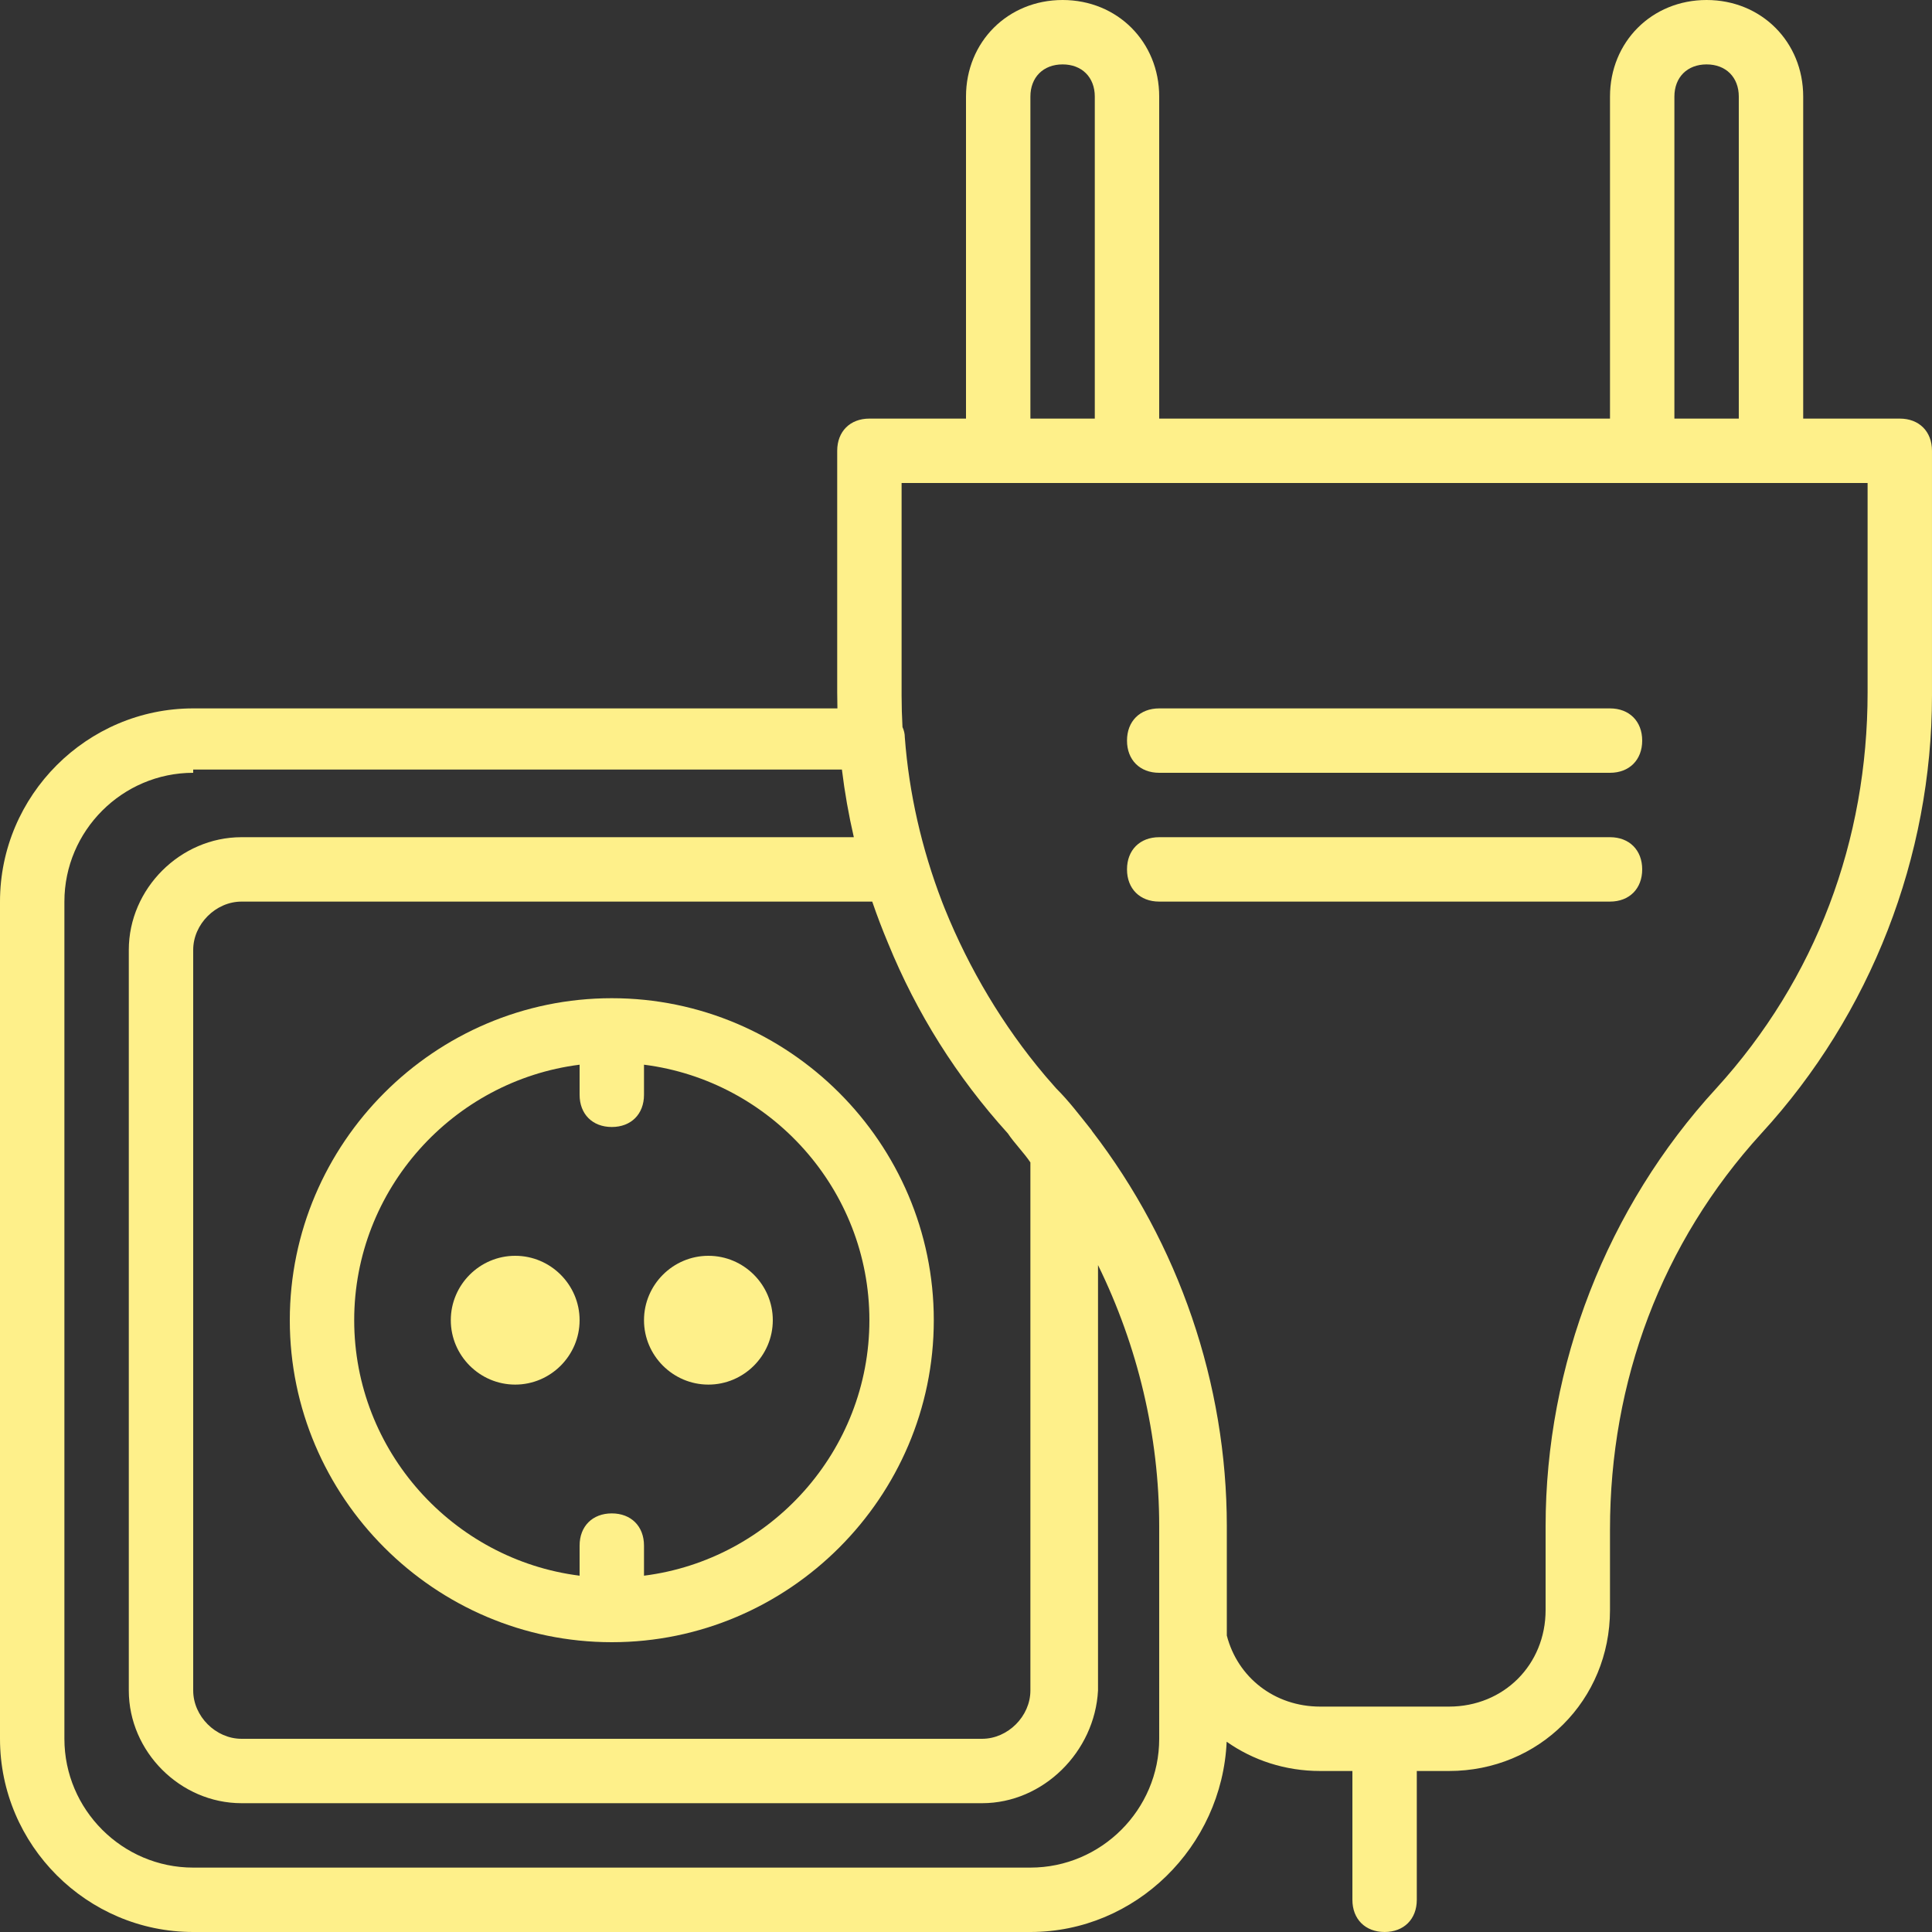 <?xml version="1.0" encoding="iso-8859-1"?>
<!-- Uploaded to: SVG Repo, www.svgrepo.com, Generator: SVG Repo Mixer Tools -->
<svg fill="#fef08a" height="800px" width="800px" version="1.1" id="Layer_1" xmlns="http://www.w3.org/2000/svg" xmlns:xlink="http://www.w3.org/1999/xlink" 
	 viewBox="0 0 503.607 503.607" xml:space="preserve">
<rect x="0" y="0" width="503.607" height="503.607" fill="#333333" stroke="none"/>
<g transform="translate(1 1)">
	<g>
		<g>
			<path d="M158.475,427.066c46.164,0,83.934-37.77,83.934-83.934s-37.771-83.934-83.934-83.934s-83.934,37.771-83.934,83.934
				S112.311,427.066,158.475,427.066z M150.082,276.531v7.846c0,5.036,3.357,8.393,8.393,8.393s8.393-3.357,8.393-8.393v-7.846
				c33.005,4.166,58.754,32.512,58.754,66.6s-25.749,62.434-58.754,66.6v-7.846c0-5.036-3.357-8.393-8.393-8.393
				s-8.393,3.357-8.393,8.393v7.846c-33.005-4.166-58.754-32.512-58.754-66.6S117.077,280.697,150.082,276.531z"/>
			<path d="M133.295,359.918c9.233,0,16.787-7.554,16.787-16.787c0-9.233-7.554-16.787-16.787-16.787s-16.787,7.554-16.787,16.787
				C116.508,352.364,124.062,359.918,133.295,359.918z"/>
			<path d="M183.656,359.918c9.233,0,16.787-7.554,16.787-16.787c0-9.233-7.554-16.787-16.787-16.787s-16.787,7.554-16.787,16.787
				C166.869,352.364,174.423,359.918,183.656,359.918z"/>
			<path d="M418.672,183.656H301.164c-5.036,0-8.393,3.357-8.393,8.393s3.357,8.393,8.393,8.393h117.508
				c5.036,0,8.393-3.357,8.393-8.393S423.708,183.656,418.672,183.656z"/>
			<path d="M418.672,217.229H301.164c-5.036,0-8.393,3.357-8.393,8.393c0,5.036,3.357,8.393,8.393,8.393h117.508
				c5.036,0,8.393-3.357,8.393-8.393C427.066,220.587,423.708,217.229,418.672,217.229z"/>
			<path d="M494.213,108.115h-25.18V24.18c0-14.269-10.911-25.18-25.18-25.18s-25.18,10.911-25.18,25.18v83.934H301.164V24.18
				c0-14.269-10.911-25.18-25.18-25.18s-25.18,10.911-25.18,25.18v83.934h-25.18c-5.036,0-8.393,3.357-8.393,8.393v62.951
				c0,1.4,0.021,2.799,0.056,4.197H49.361C21.662,183.656-1,206.318-1,234.016v218.23c0,27.698,22.662,50.361,50.361,50.361h218.23
				c27.443,0,49.929-22.249,51.158-49.598c6.835,4.815,15.223,7.63,24.383,7.63h8.393v33.574c0,5.036,3.357,8.393,8.393,8.393
				s8.393-3.357,8.393-8.393v-33.574h8.393c23.502,0,41.967-18.466,41.967-41.967v-20.984c0-38.61,13.43-74.702,39.449-103.239
				c28.538-31.056,44.485-72.184,44.485-114.151v-63.79C502.607,111.472,499.249,108.115,494.213,108.115z M435.459,24.18
				c0-5.036,3.357-8.393,8.393-8.393c5.036,0,8.393,3.357,8.393,8.393v83.934h-16.787V24.18z M267.59,24.18
				c0-5.036,3.357-8.393,8.393-8.393c5.036,0,8.393,3.357,8.393,8.393v83.934H267.59V24.18z M230.48,244.834
				c7.47,18.304,17.873,34.847,31.235,49.615c1.679,2.518,4.197,5.036,5.875,7.554v137.652c0,6.715-5.875,12.59-12.59,12.59H61.951
				c-6.715,0-12.59-5.875-12.59-12.59V246.607c0-6.715,5.875-12.59,12.59-12.59v0h164.411
				C227.611,237.667,228.984,241.275,230.48,244.834z M301.164,452.246c0,18.466-15.108,33.574-33.574,33.574H49.361
				c-18.466,0-33.574-15.108-33.574-33.574v-218.23c0-18.466,15.108-33.574,33.574-33.574v-0.839h169.098
				c0.722,5.932,1.762,11.816,3.104,17.626H61.951c-15.948,0-29.377,13.43-29.377,29.377v193.049
				c0,15.948,13.43,29.377,29.377,29.377H255c15.948,0,29.377-13.43,30.216-29.377v-110.89
				c10.357,21.131,15.948,44.442,15.948,68.083v21.823V452.246z M485.82,179.459c0,38.61-13.43,74.702-39.449,103.239
				c-28.538,31.056-44.485,72.184-44.485,114.151v21.823c0,14.269-10.911,25.18-25.18,25.18h-33.574
				c-11.946,0-21.535-7.651-24.341-18.514v-28.489c0-37.146-12.502-73.629-35.162-103.057c-0.03-0.061-0.06-0.121-0.091-0.182
				c-3.357-4.197-5.875-7.554-9.233-10.911c-0.886-0.984-1.758-1.986-2.62-2.998c-0.134-0.157-0.266-0.315-0.399-0.472
				c-10.768-12.749-19.656-27.642-26.004-43.348c-0.194-0.487-0.391-0.973-0.581-1.463c-0.055-0.14-0.107-0.281-0.161-0.421
				c-5.267-13.735-8.588-28.181-9.684-42.787c0-0.95-0.224-1.852-0.605-2.687c-0.15-2.735-0.234-5.477-0.234-8.224v-55.397h25.18
				h33.574h134.295h33.574h25.18V179.459z"/>
		</g>
	</g>
</g>
</svg>